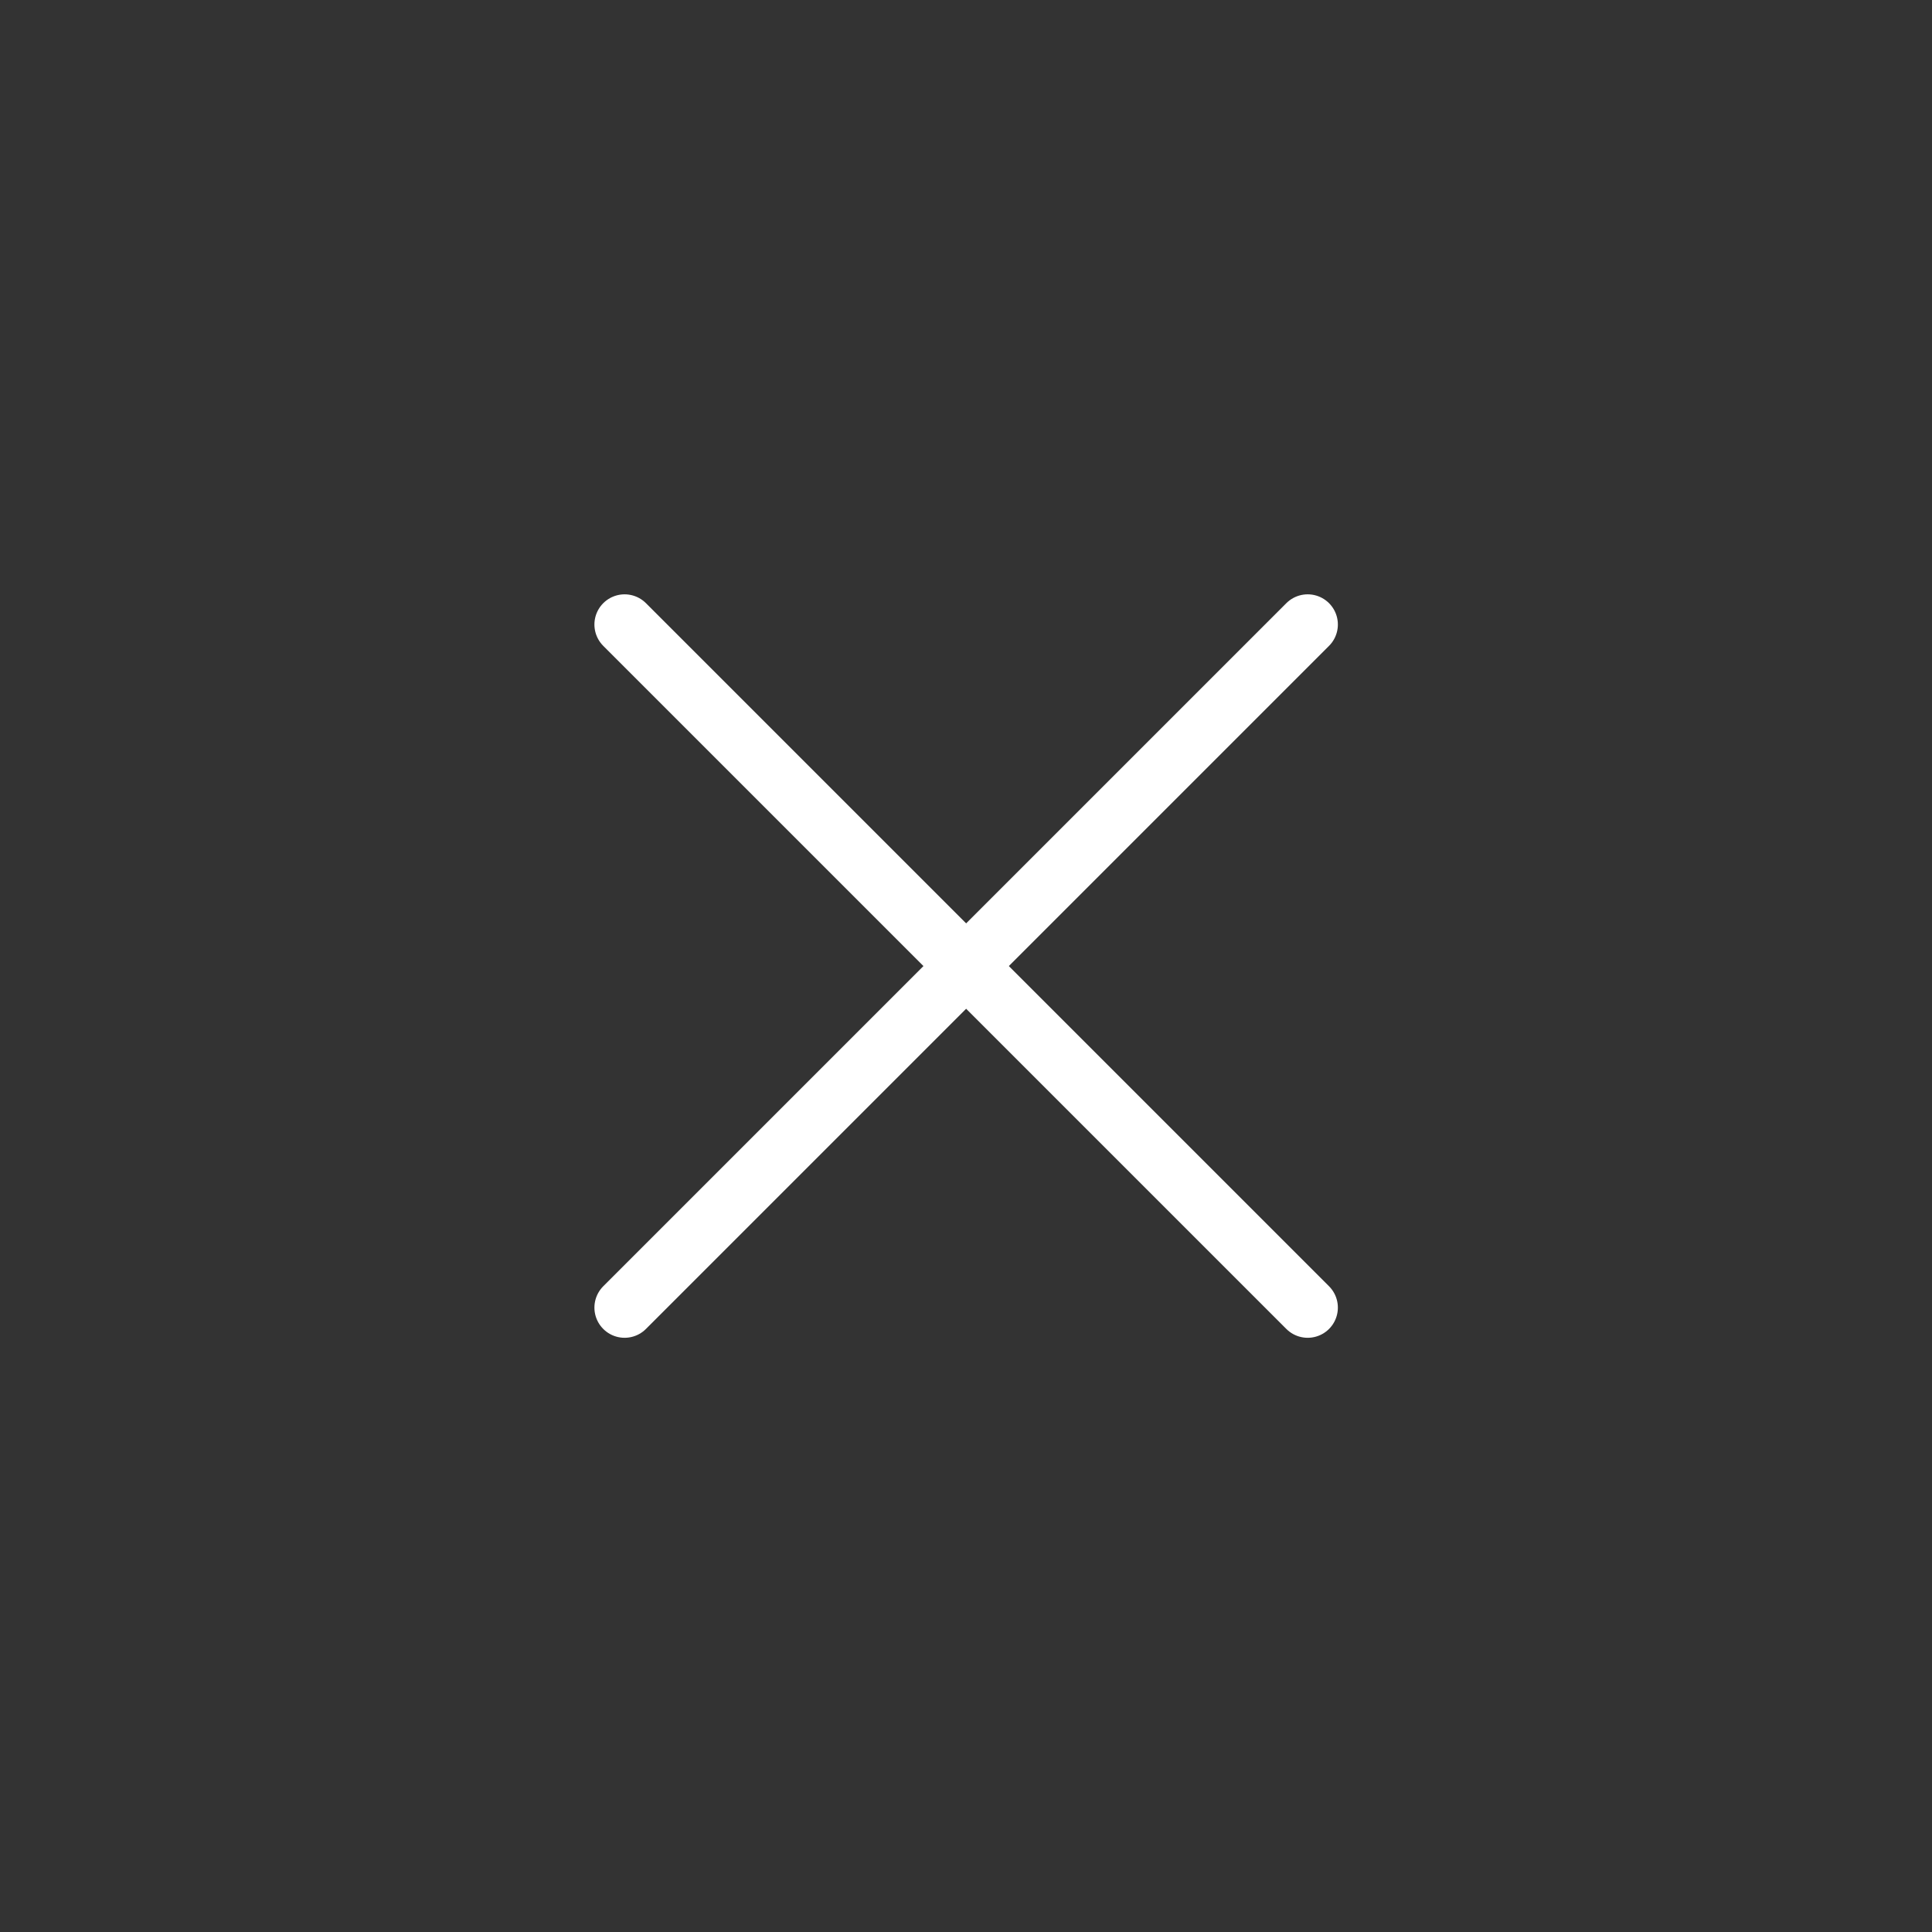 <svg width="48" height="48" viewBox="0 0 48 48" fill="none" xmlns="http://www.w3.org/2000/svg">
<rect x="0" y="0" width="48" height="48" fill="#333333" stroke="none"/>
<path d="M15.518 15.516L32.489 32.487" stroke="white" stroke-width="1.5" stroke-linecap="round"/>
<path d="M32.489 15.516L15.518 32.487" stroke="white" stroke-width="1.5" stroke-linecap="round"/>
</svg>
